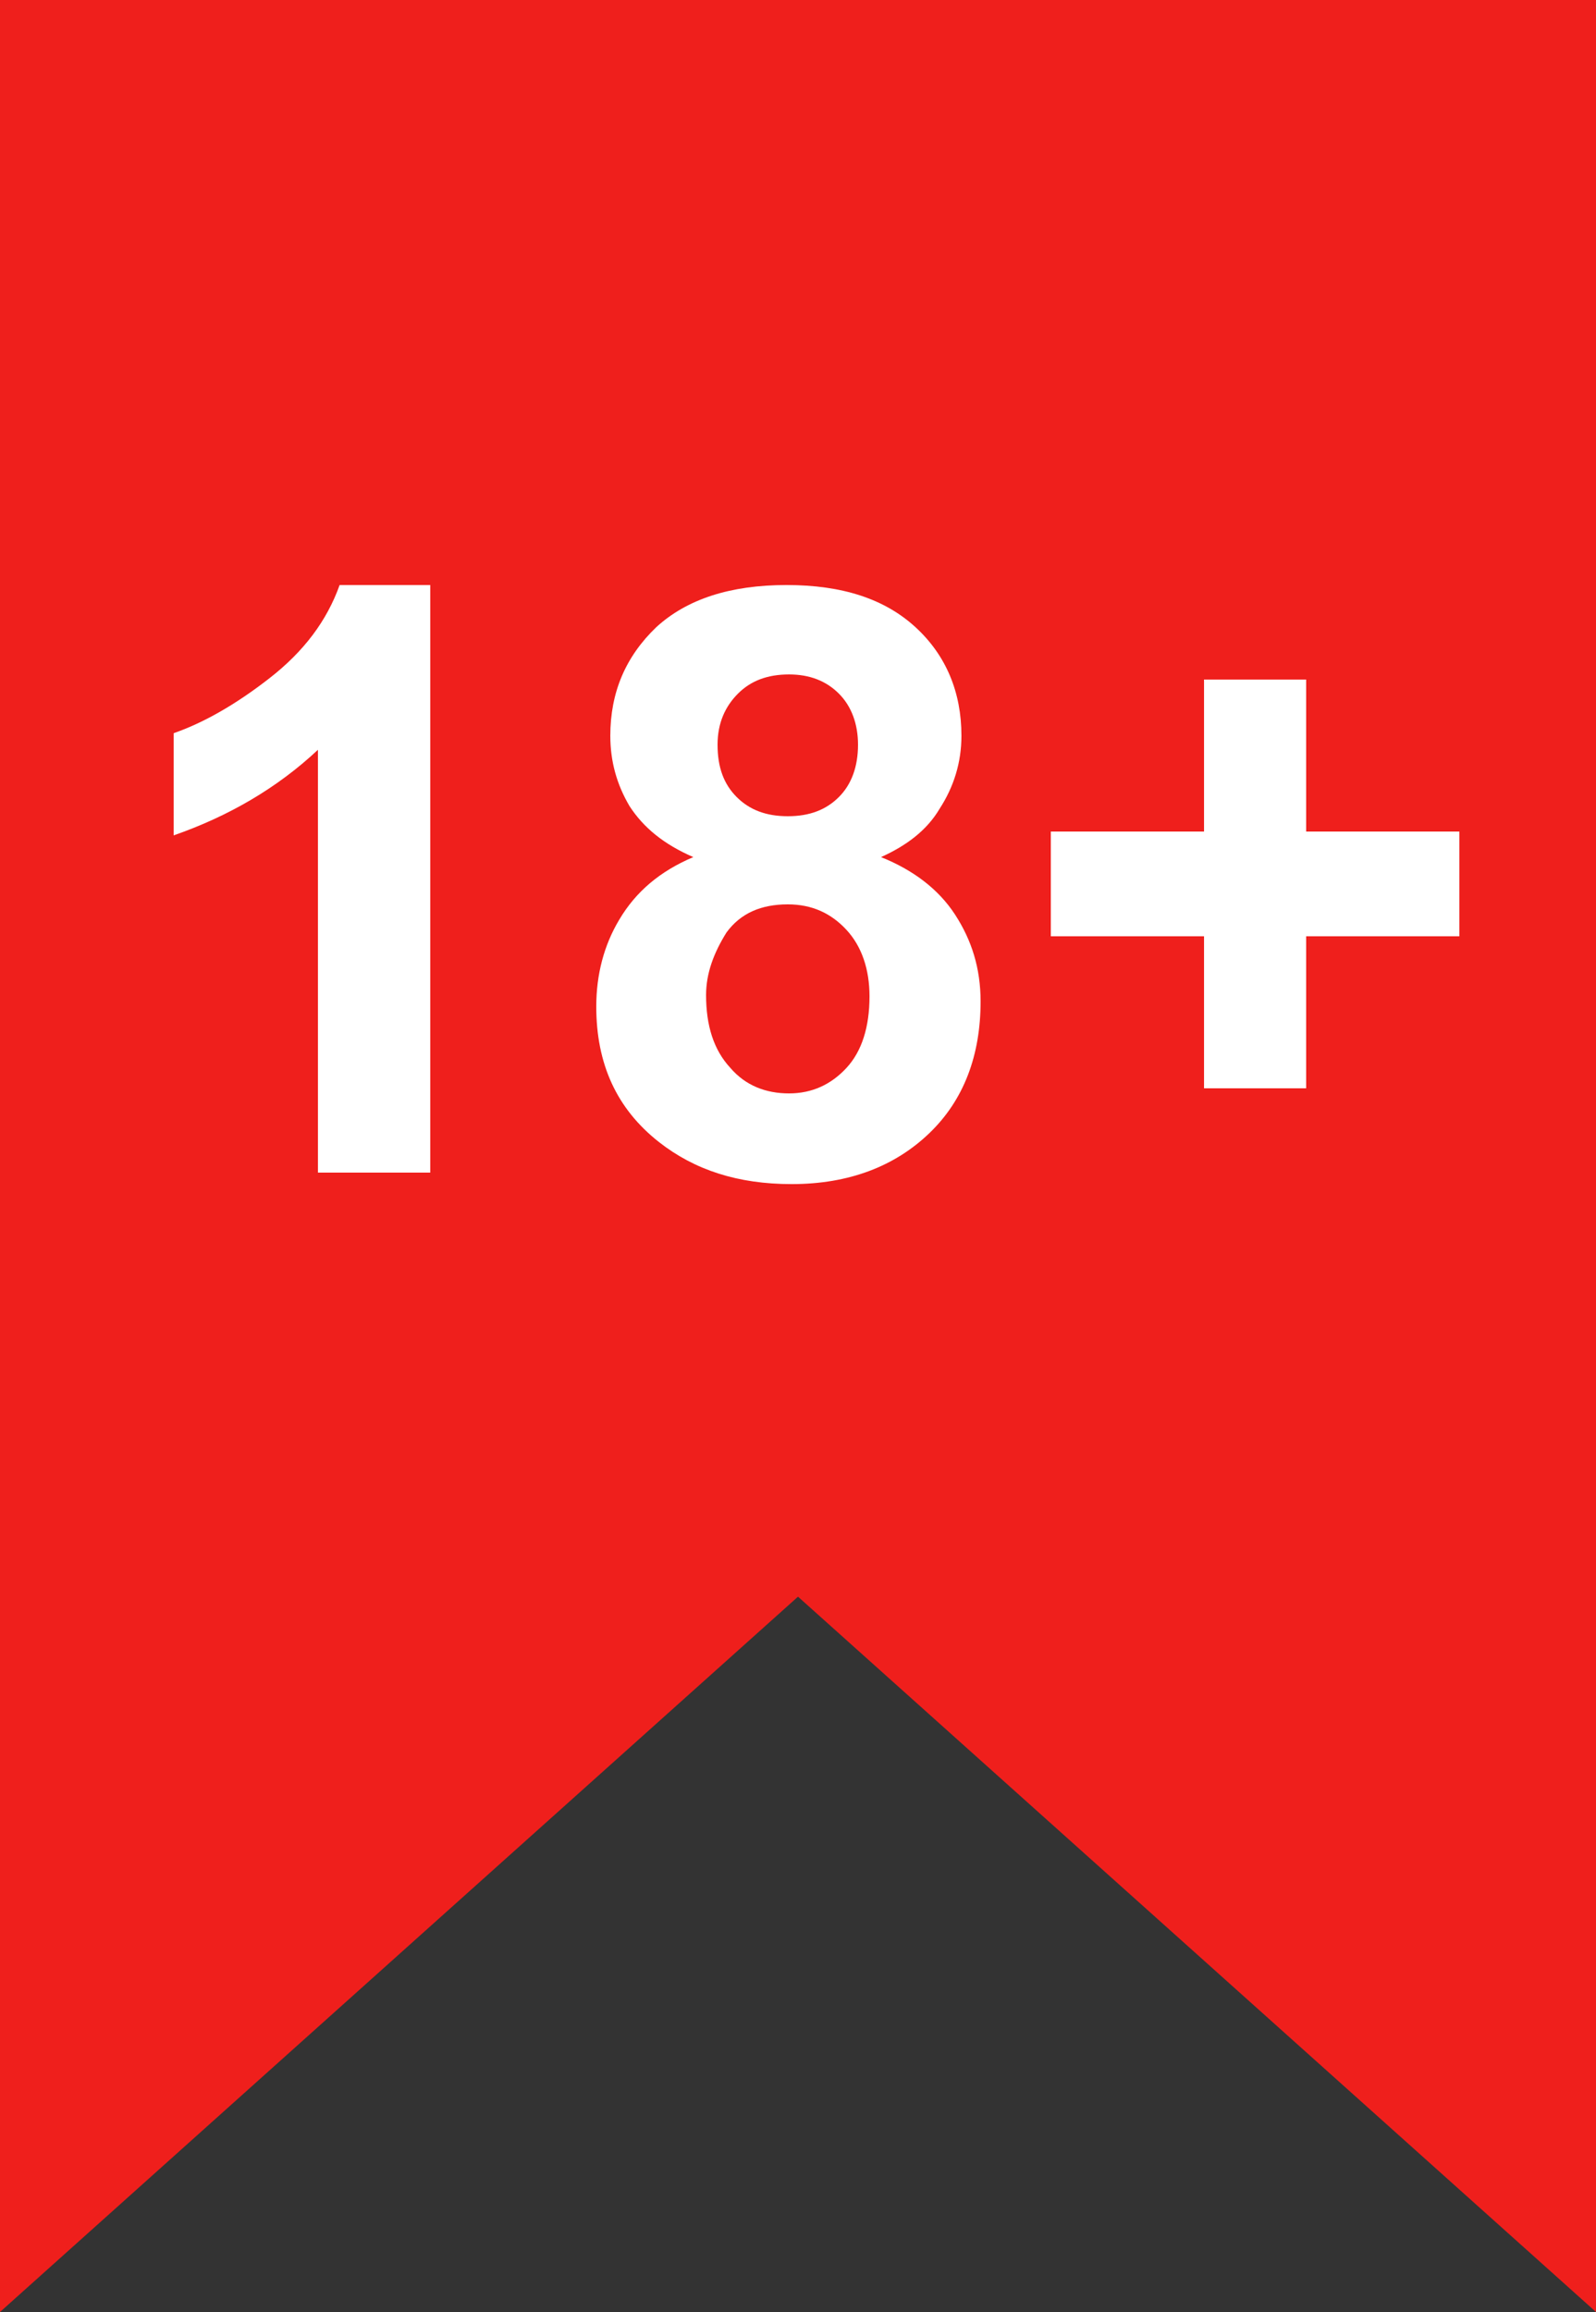 <?xml version="1.0" encoding="utf-8"?>
<!-- Generator: Adobe Illustrator 21.0.1, SVG Export Plug-In . SVG Version: 6.00 Build 0)  -->
<svg version="1.1" id="Слой_2" xmlns="http://www.w3.org/2000/svg" xmlns:xlink="http://www.w3.org/1999/xlink" x="0px" y="0px"
	 viewBox="0 0 125 181" style="enable-background:new 0 0 125 181;" xml:space="preserve">
<rect x="0" y="0" width="125" height="181" fill="#333333" stroke="none"/>
<style type="text/css">
	.st0{fill:#EF1F1C;}
	.st1{fill:none;}
	.st2{fill:#FFFFFF;}
</style>
<g>
	<polygon class="st0" points="62.5,0 0,0 0,181 62.5,125 125,181 125,0 	"/>
	<rect x="8" y="45" class="st1" width="108.8" height="98.7"/>
	<g>
		<path class="st2" d="M33.7,91.8h-8.8V58.7c-3.2,3-7,5.2-11.3,6.7v-8c2.3-0.8,4.8-2.2,7.5-4.3s4.5-4.5,5.5-7.3h7.1V91.8z"/>
		<path class="st2" d="M54.3,67.1c-2.3-1-3.9-2.3-5-4c-1-1.7-1.5-3.5-1.5-5.5c0-3.4,1.2-6.2,3.6-8.5c2.4-2.2,5.8-3.3,10.2-3.3
			c4.4,0,7.7,1.1,10.1,3.3c2.4,2.2,3.6,5.1,3.6,8.5c0,2.1-0.6,4-1.7,5.7C72.6,65,71,66.2,69,67.1c2.5,1,4.5,2.5,5.8,4.5
			c1.3,2,2,4.2,2,6.8c0,4.2-1.3,7.7-4,10.3c-2.7,2.6-6.3,4-10.8,4c-4.2,0-7.6-1.1-10.4-3.3c-3.3-2.6-4.9-6.1-4.9-10.6
			c0-2.5,0.6-4.8,1.8-6.8C49.8,69.8,51.7,68.2,54.3,67.1z M55.3,77.9c0,2.4,0.6,4.3,1.9,5.7c1.2,1.4,2.8,2,4.6,2
			c1.8,0,3.3-0.7,4.5-2c1.2-1.3,1.8-3.2,1.8-5.6c0-2.1-0.6-3.9-1.8-5.2c-1.2-1.3-2.7-2-4.6-2c-2.1,0-3.7,0.7-4.8,2.2
			C55.9,74.6,55.3,76.2,55.3,77.9z M56.2,58.3c0,1.8,0.5,3.1,1.5,4.1c1,1,2.3,1.5,4,1.5c1.7,0,3-0.5,4-1.5c1-1,1.5-2.4,1.5-4.1
			c0-1.6-0.5-3-1.5-4c-1-1-2.3-1.5-3.9-1.5c-1.7,0-3,0.5-4,1.5S56.2,56.6,56.2,58.3z"/>
		<path class="st2" d="M94.3,85.2V73.3h-12v-8.2h12V53.2h8v11.9h12v8.2h-12v11.9H94.3z"/>
	</g>
</g>
</svg>
